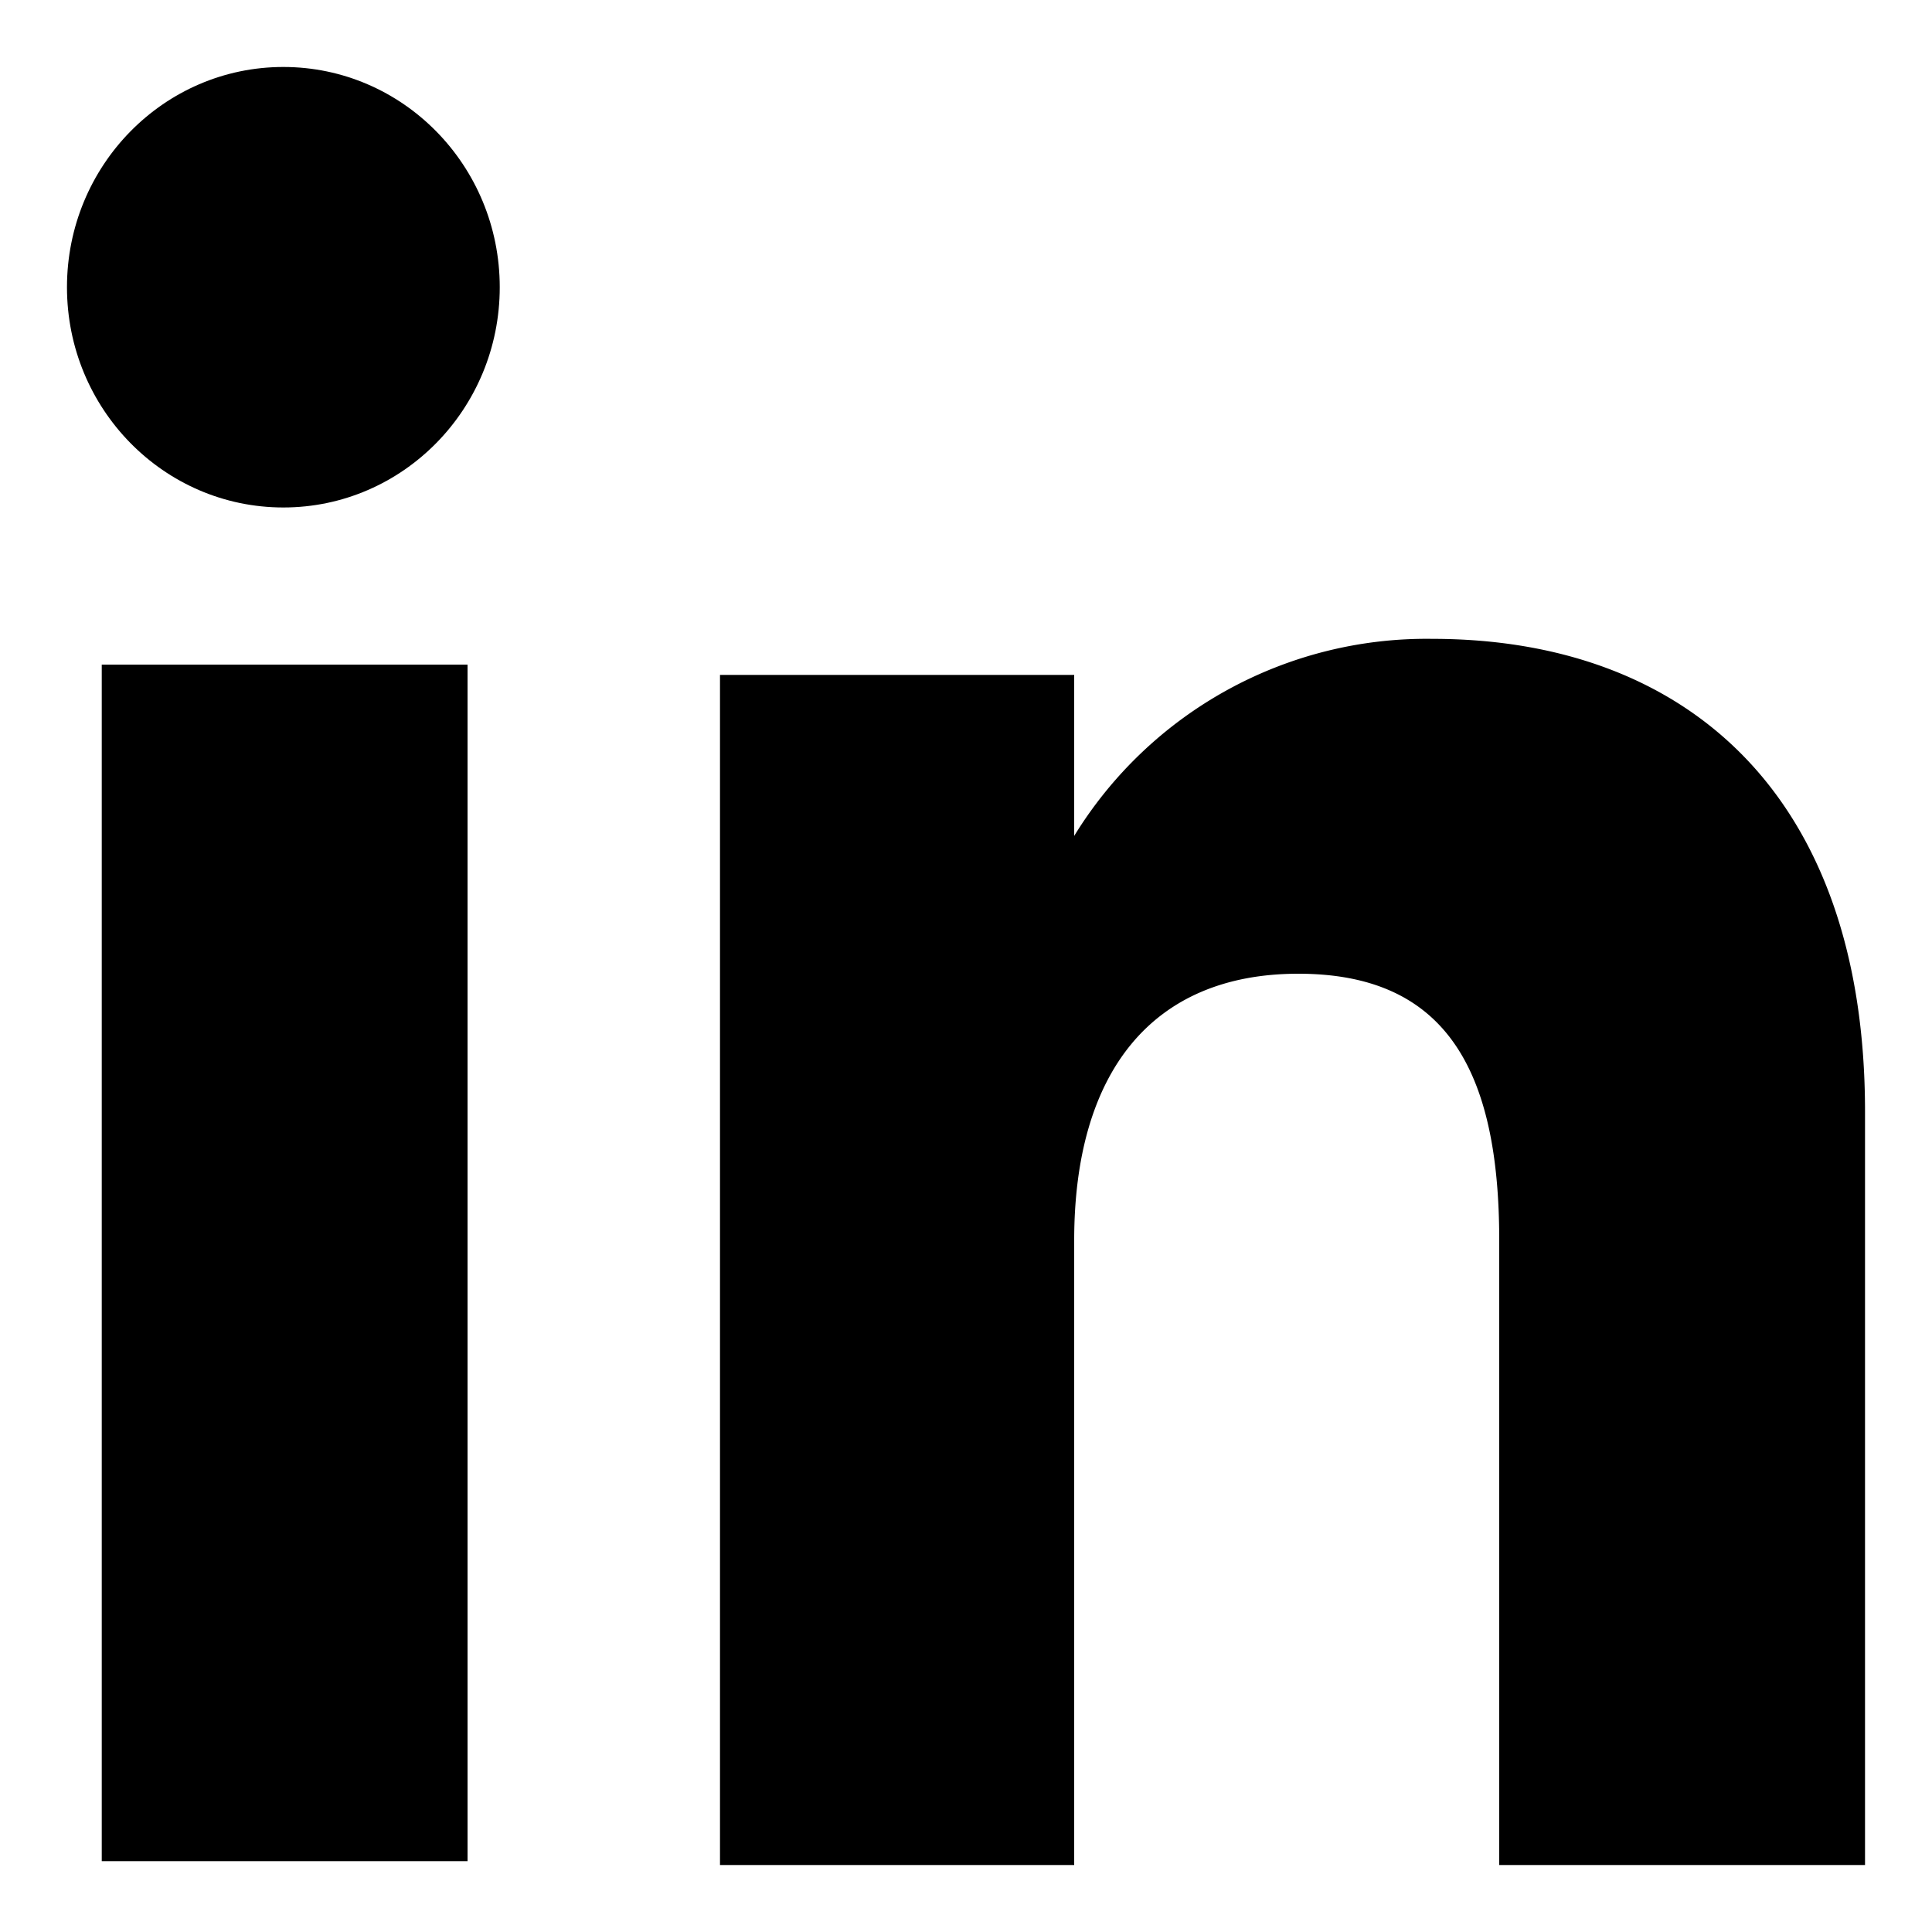 <svg id="Livello_1" data-name="Livello 1" xmlns="http://www.w3.org/2000/svg" width="15" height="15" viewBox="0 0 15 15"><path d="M.79,5.16H3.63v9.29H.79Z"/><ellipse cx="2.2" cy="2.23" rx="1.68" ry="1.71"/><path d="M8.34,9.63c0-1.3.6-2.07,1.74-2.07s1.56.74,1.56,2.07v4.85h2.84V8.63c0-2.47-1.4-3.67-3.36-3.67A3.21,3.21,0,0,0,8.34,6.49V5.24H5.59v9.24H8.34Z"/></svg>